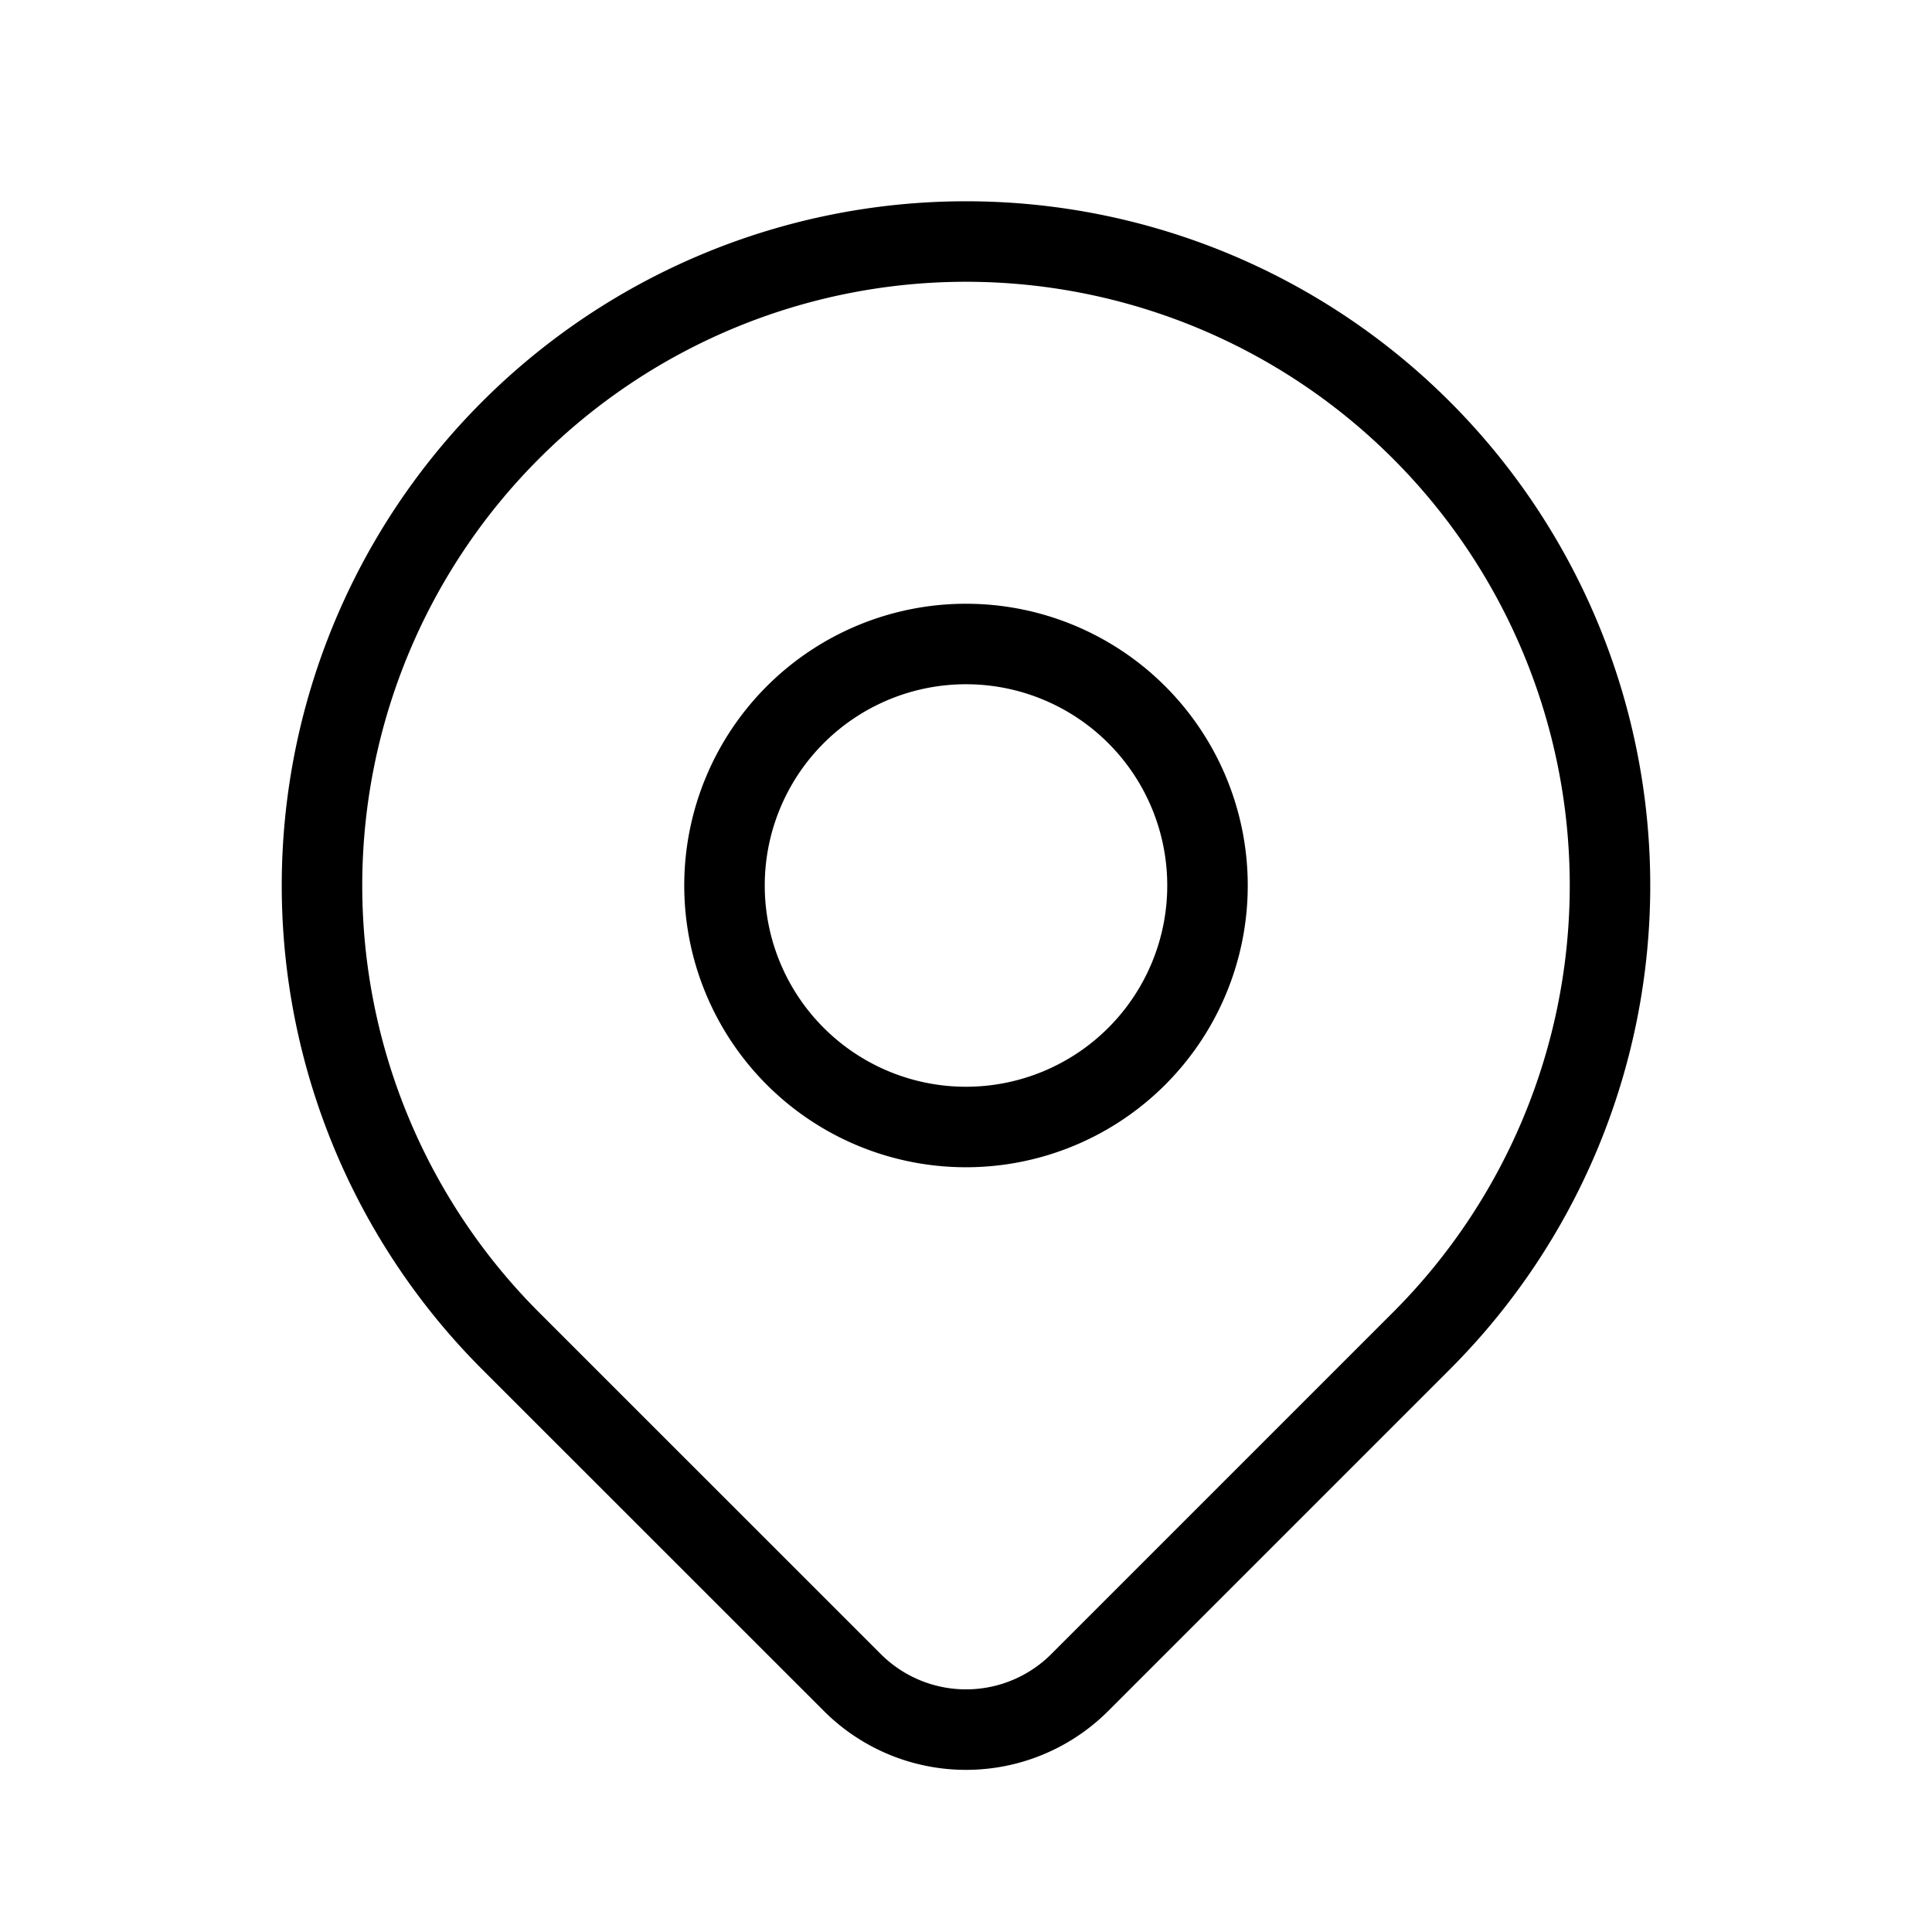  <svg
                    xmlns="http://www.w3.org/2000/svg"
                    className="size-5 shrink-0 text-gray-900"
                    fill="none"
                    viewBox="0 0 24 24"
                    stroke="currentColor"
                    strokeWidth="2"
                  >
                    <path
                      strokeLinecap="round"
                      strokeLinejoin="round"
                      d="M17.657 16.657L13.414 20.9a1.998 1.998 0 01-2.827 0l-4.244-4.243a8 8 0 1111.314 0z"
                    />
                    <path
                      strokeLinecap="round"
                      strokeLinejoin="round"
                      d="M15 11a3 3 0 11-6 0 3 3 0 016 0z"
                    />
                  </svg>